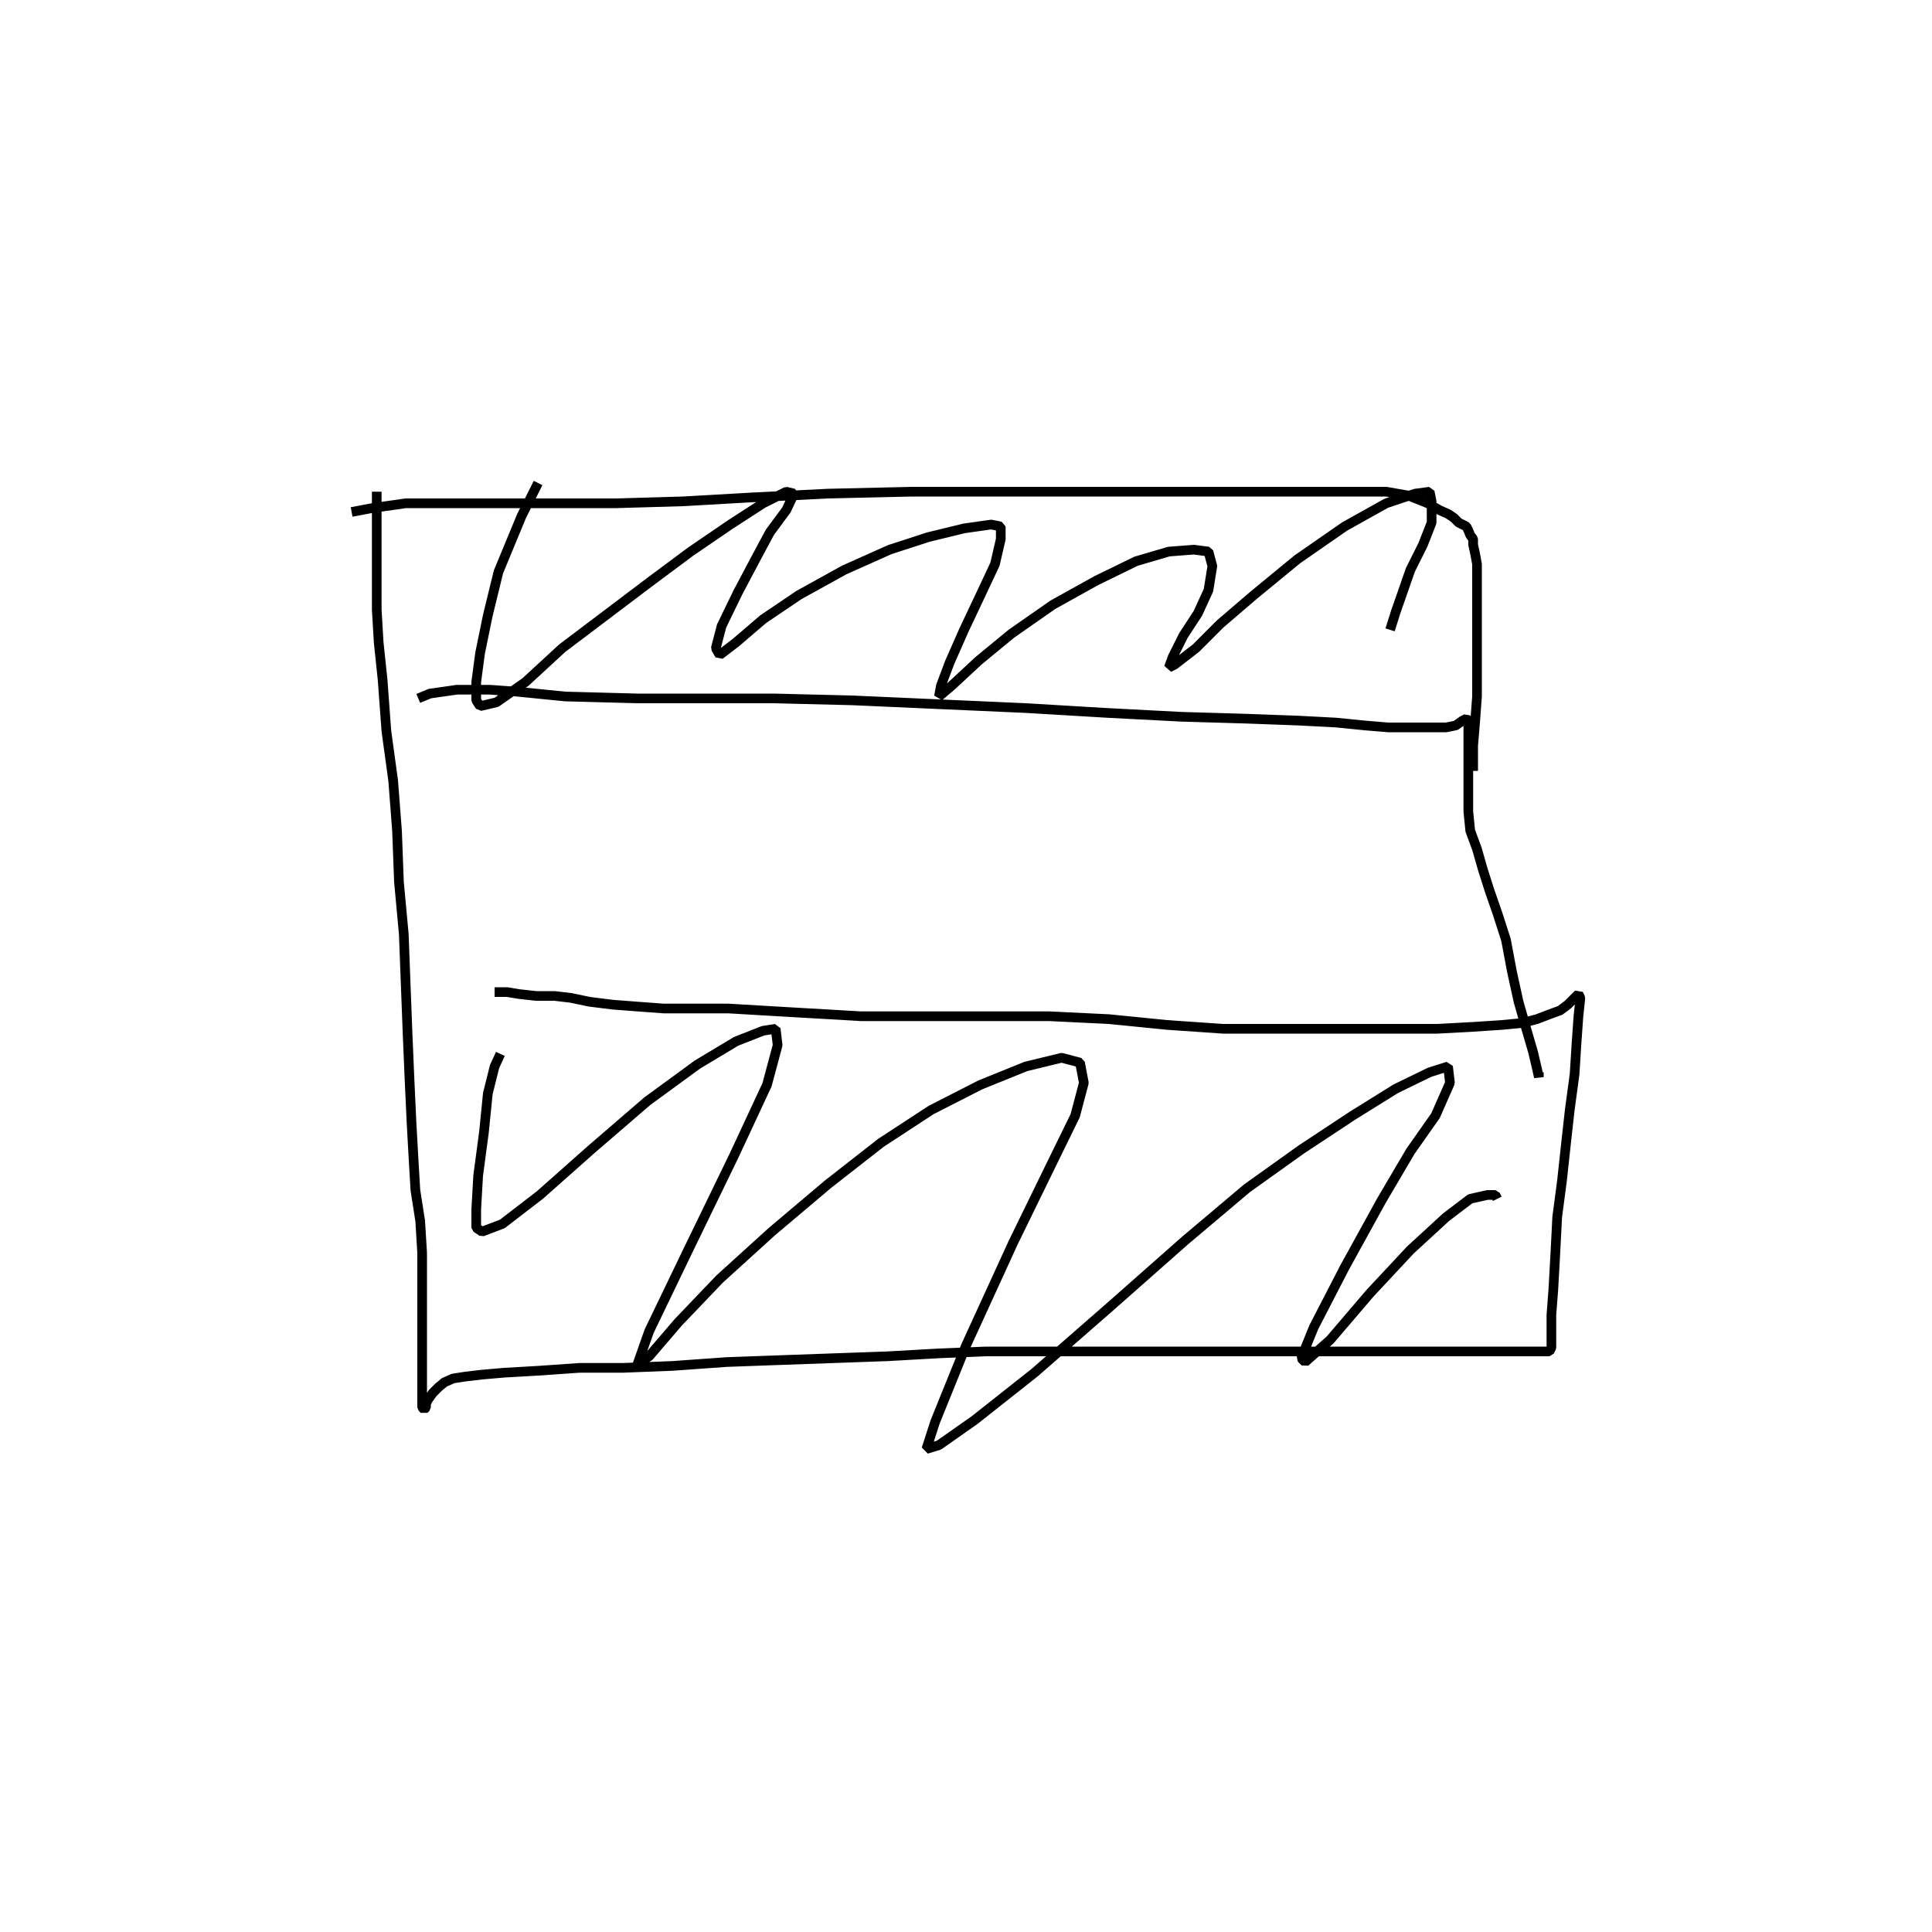 <?xml version="1.0" encoding="utf-8" ?>
<svg xmlns="http://www.w3.org/2000/svg" xmlns:xlink="http://www.w3.org/1999/xlink" width="500" height="500">
	<path fill="none" stroke="black" stroke-width="0.01" stroke-miterlimit="0" transform="matrix(250 0 0 250 250 250)" d="M-0.61 -0.491L-0.61 -0.479L-0.61 -0.451L-0.61 -0.414L-0.61 -0.369L-0.608 -0.335L-0.604 -0.297L-0.6 -0.243L-0.593 -0.192L-0.589 -0.14L-0.587 -0.087L-0.582 -0.033L-0.58 0.02L-0.578 0.072L-0.576 0.119L-0.574 0.162L-0.572 0.198L-0.57 0.232L-0.565 0.264L-0.563 0.297L-0.563 0.329L-0.563 0.357L-0.563 0.382L-0.563 0.408L-0.563 0.429L-0.563 0.444L-0.563 0.453L-0.563 0.457L-0.561 0.459L-0.559 0.457L-0.559 0.453L-0.557 0.449L-0.552 0.442L-0.546 0.436L-0.54 0.431L-0.531 0.427L-0.518 0.425L-0.501 0.423L-0.478 0.421L-0.443 0.419L-0.4 0.416L-0.355 0.416L-0.304 0.414L-0.248 0.41L-0.193 0.408L-0.137 0.406L-0.081 0.404L-0.028 0.401L0.021 0.399L0.064 0.399L0.103 0.399L0.139 0.399L0.171 0.399L0.201 0.399L0.231 0.399L0.261 0.399L0.291 0.399L0.319 0.399L0.347 0.399L0.377 0.399L0.405 0.399L0.43 0.399L0.456 0.399L0.482 0.399L0.507 0.399L0.531 0.399L0.55 0.399L0.565 0.399L0.574 0.399L0.578 0.399L0.582 0.399L0.587 0.399L0.591 0.399L0.595 0.399L0.6 0.399L0.604 0.399L0.606 0.395L0.606 0.387L0.606 0.376L0.606 0.361L0.608 0.335L0.61 0.299L0.612 0.26L0.617 0.222L0.621 0.185L0.625 0.149L0.63 0.112L0.632 0.08L0.634 0.052L0.636 0.033L0.634 0.029L0.63 0.033L0.623 0.04L0.615 0.046L0.604 0.05L0.591 0.055L0.576 0.059L0.555 0.061L0.525 0.063L0.488 0.065L0.45 0.065L0.409 0.065L0.364 0.065L0.317 0.065L0.266 0.065L0.208 0.061L0.148 0.055L0.086 0.052L0.026 0.052L-0.026 0.052L-0.071 0.052L-0.109 0.052L-0.143 0.05L-0.178 0.048L-0.212 0.046L-0.246 0.044L-0.281 0.044L-0.313 0.044L-0.34 0.042L-0.366 0.04L-0.39 0.037L-0.409 0.033L-0.426 0.031L-0.445 0.031L-0.463 0.029L-0.475 0.027L-0.486 0.027L-0.488 0.027M-0.567 -0.277L-0.555 -0.282L-0.527 -0.286L-0.493 -0.286L-0.465 -0.284L-0.415 -0.279L-0.34 -0.277L-0.272 -0.277L-0.199 -0.277L-0.118 -0.275L-0.028 -0.271L0.062 -0.267L0.146 -0.262L0.223 -0.258L0.291 -0.256L0.345 -0.254L0.383 -0.252L0.413 -0.249L0.437 -0.247L0.46 -0.247L0.482 -0.247L0.497 -0.247L0.507 -0.249L0.514 -0.254L0.518 -0.256L0.52 -0.254L0.52 -0.249L0.52 -0.243L0.52 -0.23L0.52 -0.215L0.52 -0.2L0.52 -0.181L0.52 -0.16L0.522 -0.14L0.529 -0.121L0.535 -0.1L0.542 -0.078L0.55 -0.055L0.559 -0.027L0.565 0.005L0.572 0.037L0.58 0.065L0.587 0.089L0.591 0.106L0.593 0.115L0.593 0.115L0.593 0.11M-0.636 -0.47L-0.615 -0.474L-0.58 -0.479L-0.544 -0.479L-0.49 -0.479L-0.428 -0.479L-0.362 -0.479L-0.293 -0.481L-0.223 -0.485L-0.143 -0.489L-0.056 -0.491L0.034 -0.491L0.122 -0.491L0.203 -0.491L0.278 -0.491L0.345 -0.491L0.398 -0.491L0.435 -0.491L0.458 -0.487L0.478 -0.479L0.49 -0.472L0.499 -0.468L0.505 -0.464L0.51 -0.459L0.514 -0.457L0.518 -0.455L0.52 -0.451L0.522 -0.446L0.525 -0.442L0.525 -0.436L0.527 -0.427L0.529 -0.416L0.529 -0.401L0.529 -0.387L0.529 -0.372L0.529 -0.354L0.529 -0.335L0.529 -0.309L0.529 -0.279L0.527 -0.252L0.525 -0.228L0.525 -0.211L0.525 -0.202M-0.443 -0.5L-0.46 -0.466L-0.484 -0.408L-0.495 -0.363L-0.503 -0.324L-0.507 -0.294L-0.507 -0.275L-0.503 -0.269L-0.486 -0.273L-0.456 -0.294L-0.418 -0.329L-0.373 -0.363L-0.328 -0.397L-0.285 -0.429L-0.244 -0.457L-0.21 -0.479L-0.186 -0.491L-0.178 -0.489L-0.186 -0.472L-0.203 -0.449L-0.218 -0.421L-0.236 -0.387L-0.253 -0.352L-0.259 -0.329L-0.255 -0.322L-0.238 -0.335L-0.21 -0.359L-0.173 -0.384L-0.126 -0.41L-0.079 -0.431L-0.039 -0.444L-0.002 -0.453L0.026 -0.457L0.036 -0.455L0.036 -0.442L0.03 -0.416L0.015 -0.384L-0.002 -0.348L-0.017 -0.314L-0.026 -0.29L-0.028 -0.279L-0.015 -0.29L0.013 -0.316L0.047 -0.344L0.09 -0.374L0.135 -0.399L0.176 -0.419L0.21 -0.429L0.236 -0.431L0.251 -0.429L0.255 -0.414L0.251 -0.389L0.24 -0.365L0.225 -0.342L0.214 -0.32L0.21 -0.309L0.216 -0.312L0.238 -0.329L0.263 -0.354L0.298 -0.384L0.343 -0.421L0.392 -0.455L0.435 -0.479L0.465 -0.489L0.48 -0.491L0.482 -0.481L0.482 -0.459L0.473 -0.436L0.46 -0.41L0.452 -0.387L0.445 -0.367L0.439 -0.348M-0.482 0.091L-0.488 0.104L-0.495 0.132L-0.499 0.172L-0.505 0.217L-0.507 0.252L-0.507 0.271L-0.501 0.275L-0.48 0.267L-0.441 0.237L-0.388 0.19L-0.33 0.14L-0.278 0.102L-0.238 0.078L-0.21 0.067L-0.197 0.065L-0.195 0.082L-0.206 0.123L-0.24 0.196L-0.289 0.297L-0.328 0.378L-0.34 0.412L-0.328 0.404L-0.298 0.369L-0.255 0.324L-0.201 0.275L-0.143 0.226L-0.088 0.183L-0.036 0.149L0.015 0.123L0.062 0.104L0.099 0.095L0.118 0.1L0.122 0.121L0.113 0.155L0.09 0.202L0.049 0.286L0 0.393L-0.032 0.472L-0.041 0.5L-0.028 0.496L0.009 0.47L0.071 0.421L0.15 0.352L0.227 0.284L0.291 0.23L0.347 0.19L0.4 0.155L0.445 0.127L0.48 0.11L0.499 0.104L0.501 0.121L0.486 0.155L0.46 0.192L0.43 0.243L0.392 0.312L0.36 0.374L0.347 0.406L0.351 0.41L0.377 0.387L0.418 0.339L0.46 0.294L0.497 0.26L0.522 0.241L0.54 0.237L0.548 0.237L0.55 0.241"/>
</svg>
